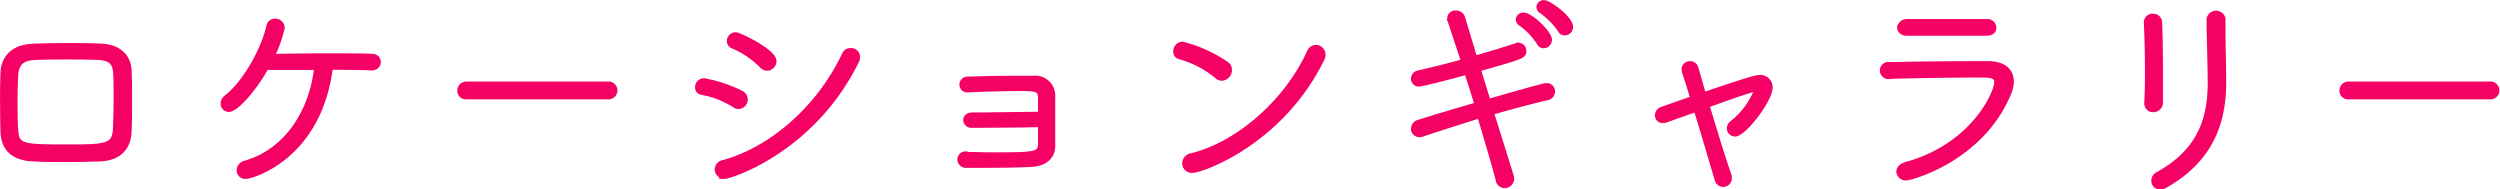 <svg xmlns="http://www.w3.org/2000/svg" width="357.04px" height="27.05px" viewBox="0 0 357.04 27.05"><defs><style>.cls-1{fill:#f50064;stroke:#f50064;stroke-miterlimit:10;stroke-width:0.75px;}</style></defs><g id="レイヤー_2" data-name="レイヤー 2"><g id="content"><path class="cls-1" d="M.38,14.45c0-1.34,0-2.65.06-4,.06-2,1.21-3.68,4.29-3.84,1.6-.06,3.07-.09,4.51-.09,1.79,0,3.52,0,5.28.09,2.43.1,3.84,1.51,3.9,3.46.07,1.47.07,2.94.07,4.38s0,2.88-.07,4.29c-.06,2.27-1.37,3.84-4.16,3.94-1.89.06-3.36.09-4.73.09-1.6,0-3,0-4.74-.09-3-.1-4.26-1.57-4.35-3.88C.41,17.17.38,15.77.38,14.45Zm16.22-.7c0-1.22,0-2.4-.07-3.33C16.47,9,15.83,8.25,14,8.18c-1.4-.06-3-.06-4.54-.06s-3.07,0-4.38.06c-2,.07-2.76.9-2.85,2.53-.07,1.09-.1,2.46-.1,3.87s0,2.82.1,4C2.33,21,3.38,21,9.69,21c5.18,0,6.72,0,6.81-2.56C16.57,17.17,16.6,15.41,16.6,13.75Z"/><path class="cls-1" d="M53.17,9.69c-1.31-.07-3.58-.1-6-.1-1.63,13-11.36,15.58-12,15.58a.86.86,0,0,1-1-.86,1.08,1.08,0,0,1,.86-1c6.14-1.73,9.6-7.72,10.21-13.7-2.72,0-5.47,0-7.23,0-1.73,3.11-4.32,6-5.32,6a.8.8,0,0,1-.8-.83,1.07,1.07,0,0,1,.45-.84c2.59-2,5.28-6.68,6.08-10.2a.86.86,0,0,1,.87-.71,1,1,0,0,1,1,.9,17.7,17.7,0,0,1-1.47,4.13c1.72,0,4.57-.07,7.39-.07s5.56,0,7,.07a.8.8,0,1,1,0,1.6Z"/><path class="cls-1" d="M66.62,13.81a.83.83,0,0,1-.93-.86.91.91,0,0,1,.93-.93H87a.9.9,0,0,1,0,1.79Z"/><path class="cls-1" d="M105.88,13.33a1,1,0,0,1,.54.87,1,1,0,0,1-.93,1,1,1,0,0,1-.57-.19,12.68,12.68,0,0,0-4.67-1.83.68.68,0,0,1-.61-.7.91.91,0,0,1,.93-.93A19.6,19.6,0,0,1,105.88,13.33Zm-2.37,11.84a1,1,0,0,1-1.06-1,1,1,0,0,1,.8-.93c7.17-1.92,13.92-8.09,17.38-15.48a.89.89,0,0,1,.83-.52.91.91,0,0,1,1,.9,1.49,1.49,0,0,1-.19.67C115.93,21.56,104.21,25.17,103.51,25.17ZM108.85,9.4a13.27,13.27,0,0,0-4.19-2.85.74.74,0,0,1-.48-.67.9.9,0,0,1,.9-.9c.45,0,5.44,2.37,5.44,3.75a1,1,0,0,1-1,1A1.09,1.09,0,0,1,108.85,9.4Z"/><path class="cls-1" d="M138,22.07c1,0,2.34.06,3.68.06,6.17,0,6.88-.06,6.94-1.5,0-.61,0-1.7,0-2.85-3.16.07-7.64.1-9.85.1a.77.77,0,0,1-.83-.74c0-.35.28-.7.92-.7,2.28,0,7.46-.1,9.76-.1,0-1,0-1.85,0-2.33,0-1.32-.64-1.38-3-1.38s-5.37.1-7.33.19h-.06a.73.73,0,0,1-.83-.73.76.76,0,0,1,.83-.77c1.89-.07,4.67-.13,6.94-.13.9,0,1.7,0,2.37,0a2.49,2.49,0,0,1,2.79,2.59v7c0,1.8-1.32,2.6-3.14,2.69-2.53.13-6.66.13-9.09.13a.87.87,0,0,1-1-.83.79.79,0,0,1,.87-.77Z"/><path class="cls-1" d="M173.81,10.87a14.11,14.11,0,0,0-5.34-2.78.73.73,0,0,1-.54-.77,1,1,0,0,1,.92-1,19.59,19.59,0,0,1,6.31,2.85,1,1,0,0,1,.41.83,1.15,1.15,0,0,1-1,1.15A1,1,0,0,1,173.81,10.87Zm-3.48,13.44a1,1,0,0,1-1.12-1,1.12,1.12,0,0,1,1-1.06c6.94-1.76,13.76-8,16.86-14.91a1,1,0,0,1,.86-.55,1,1,0,0,1,1,1,1.32,1.32,0,0,1-.16.64C182.93,20.34,171.61,24.31,170.33,24.31Z"/><path class="cls-1" d="M203.09,19.16a1.59,1.59,0,0,1-.38.06.84.84,0,0,1-.83-.83,1,1,0,0,1,.8-.93c2-.64,5.12-1.57,8.29-2.49-.48-1.6-1-3.17-1.48-4.68-3,.84-6.49,1.7-6.78,1.7a.75.75,0,0,1-.83-.74.84.84,0,0,1,.73-.83c2-.45,4.26-1,6.44-1.63-2-6-2-6-2-6.17a.78.78,0,0,1,.87-.74.94.94,0,0,1,.93.61l1.76,5.85c2.11-.61,4.16-1.21,5.88-1.79a1.83,1.83,0,0,1,.35-.06.75.75,0,0,1,.77.76c0,.74-.06.77-6.52,2.6l1.44,4.67c7.35-2.11,8.09-2.27,8.31-2.27a.79.79,0,0,1,.87.8.91.91,0,0,1-.74.89c-2,.45-5,1.25-8,2.11,2.78,8.87,2.91,9.28,2.91,9.44a1,1,0,0,1-1,1,.94.94,0,0,1-.9-.8c-.54-2.15-1.57-5.57-2.65-9.19C208.34,17.46,205.24,18.42,203.09,19.16ZM219.83,6.1a10,10,0,0,0-2.66-2.78.67.67,0,0,1-.32-.51.69.69,0,0,1,.74-.64c1,0,3.68,2.56,3.68,3.52a.84.84,0,0,1-.8.83A.71.71,0,0,1,219.83,6.1Zm3-1.82a10.61,10.61,0,0,0-2.72-2.75A.65.65,0,0,1,219.8,1a.65.65,0,0,1,.73-.6c.68,0,3.75,2.24,3.75,3.45a.82.82,0,0,1-.8.83A.67.67,0,0,1,222.84,4.28Z"/><path class="cls-1" d="M237.88,17.14a1,1,0,0,1-.42.07.73.73,0,0,1-.73-.77.86.86,0,0,1,.6-.8l4.45-1.57c-.45-1.5-.86-2.85-1.18-3.78a1.59,1.59,0,0,1-.07-.38.8.8,0,0,1,.84-.8.83.83,0,0,1,.83.67l1.09,3.78c5.12-1.76,7.42-2.47,7.93-2.47a1.39,1.39,0,0,1,1.57,1.35c0,1.89-3.78,6.69-5,6.69a.82.82,0,0,1-.8-.8,1,1,0,0,1,.41-.74,11.26,11.26,0,0,0,3.52-4.77c0-.06,0-.13-.16-.13-.54,0-5.88,1.92-7,2.34,1.06,3.49,2.28,7.58,3.11,9.86a1.66,1.66,0,0,1,.09.51.88.88,0,0,1-.86.93.93.93,0,0,1-.86-.74c-.71-2.37-1.89-6.46-3-10Z"/><path class="cls-1" d="M269.78,10.93a.87.87,0,0,1-.93-.86.84.84,0,0,1,1-.83c3.49-.07,7.84-.13,11.75-.13H284c2.08,0,3.23,1,3.23,2.5a4.63,4.63,0,0,1-.41,1.79c-3.94,9.37-14,12-14.56,12a1,1,0,0,1-1.06-.87c0-.38.29-.8.93-1,9.79-2.65,13.06-10.36,13.06-11.77,0-1.06-.9-1.06-2.95-1.06-3.61,0-9.37.1-12.45.19Zm14-6.2c-2.08,0-4.87,0-7.59,0-1.34,0-2.69,0-3.87,0-.64,0-1-.39-1-.77a1,1,0,0,1,1.06-.86c1.6,0,3.58,0,5.63,0s4.06,0,5.73,0a.89.89,0,0,1,1,.83C284.76,4.34,284.44,4.73,283.77,4.73Z"/><path class="cls-1" d="M306.61,14.81v-.07c.07-1.28.1-2.85.1-4.48,0-2.49-.06-5.12-.16-7V3.19a.86.86,0,0,1,.93-.86.89.89,0,0,1,.93.86c.09,1.79.12,4.58.12,7.14,0,1.6,0,3.16,0,4.32a1,1,0,0,1-1,1A.87.87,0,0,1,306.61,14.81ZM317.46,4.12c0,2.53.1,5.37.1,7.65,0,5.44-1.63,10.88-8.29,14.68a1.59,1.59,0,0,1-.77.23.87.87,0,0,1-.89-.87,1,1,0,0,1,.57-.89c6.08-3.36,7.49-8,7.49-13.09,0-2.56-.16-6.53-.16-9.12a1,1,0,0,1,1.95-.06Z"/><path class="cls-1" d="M335.42,13.81a.83.83,0,0,1-.93-.86.91.91,0,0,1,.93-.93h20.35a.9.9,0,0,1,0,1.79Z"/></g></g></svg>